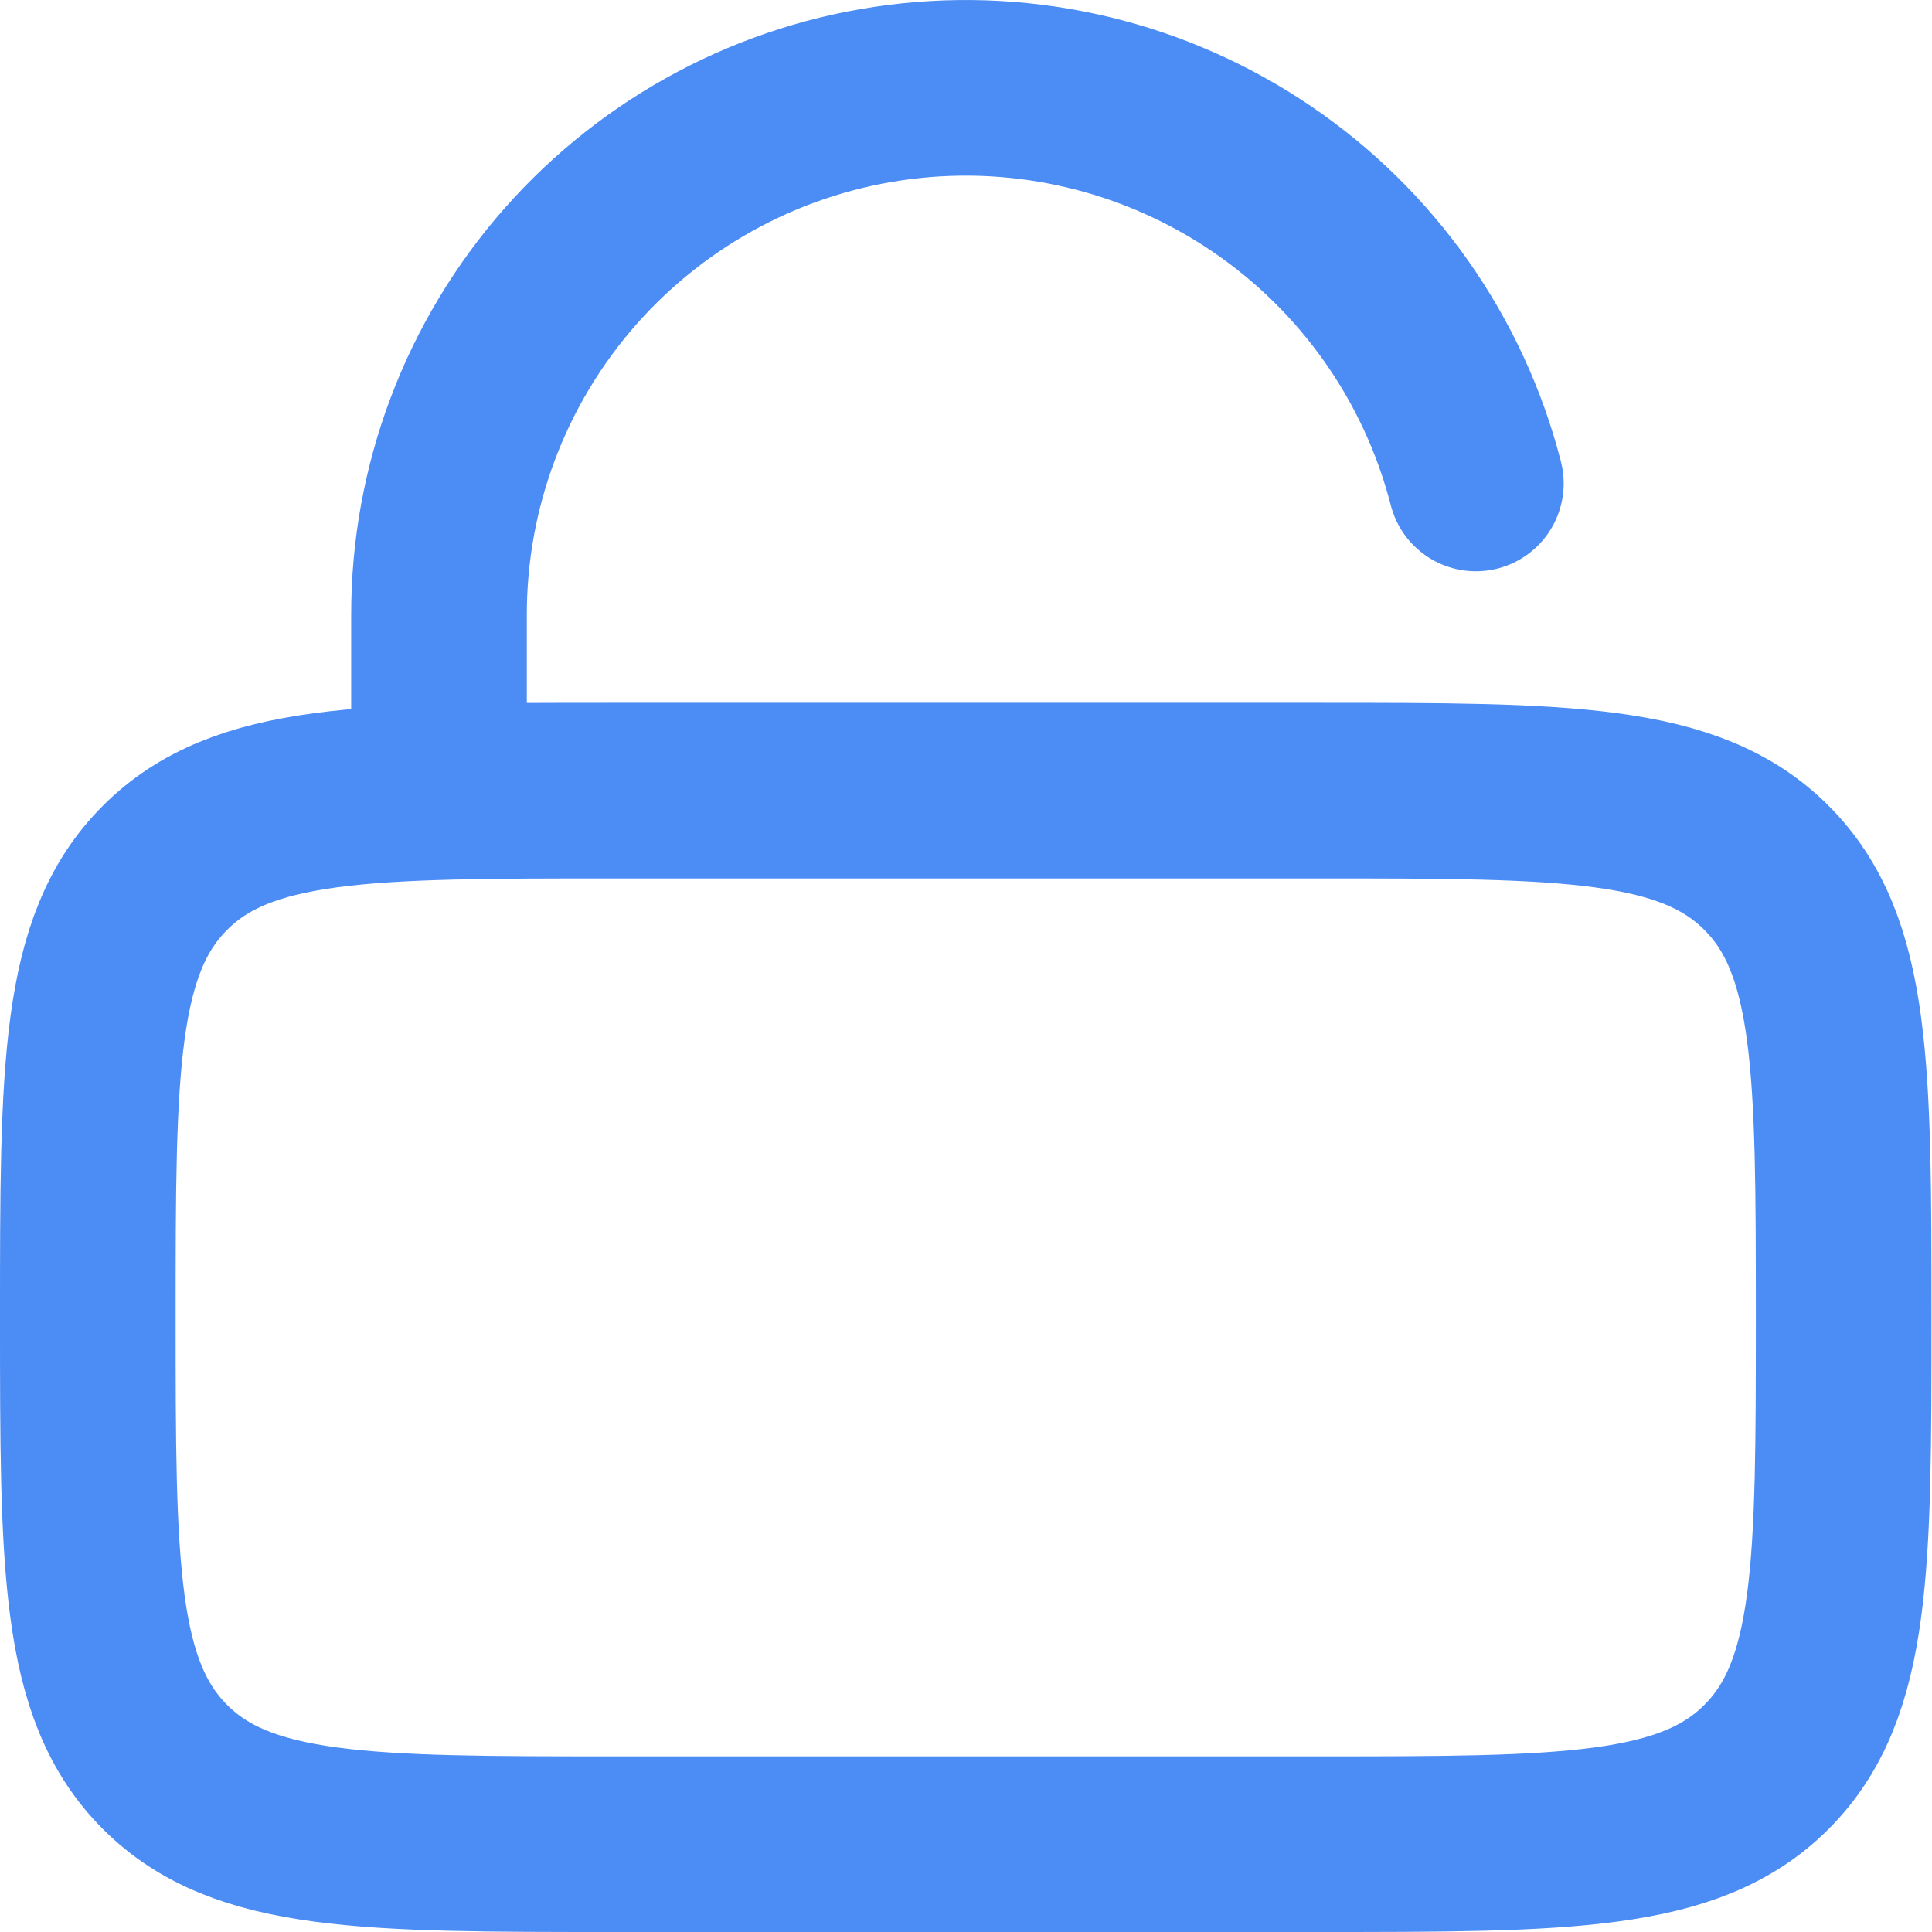 <svg width="22" height="22" viewBox="0 0 22 22" fill="none" xmlns="http://www.w3.org/2000/svg">
<g id="Group">
<path id="Vector" d="M1 15.002C1 12.175 1 10.76 1.879 9.882C2.756 9.003 4.171 9.003 6.998 9.003H14.996C17.823 9.003 19.238 9.003 20.115 9.882C20.994 10.76 20.994 12.175 20.994 15.002C20.994 17.829 20.994 19.243 20.115 20.121C19.238 21 17.823 21 14.996 21H6.998C4.171 21 2.756 21 1.879 20.121C1 19.243 1 17.829 1 15.002Z" stroke="#4C8CF5" stroke-width="2"/>
<path id="Vector_2" d="M4.999 9.004V7.004C4.997 5.543 5.529 4.132 6.494 3.035C7.46 1.939 8.792 1.232 10.241 1.048C11.691 0.864 13.157 1.215 14.366 2.036C15.575 2.856 16.442 4.09 16.806 5.505" stroke="#4C8CF5" stroke-width="2" stroke-linecap="round"/>
</g>
</svg>
